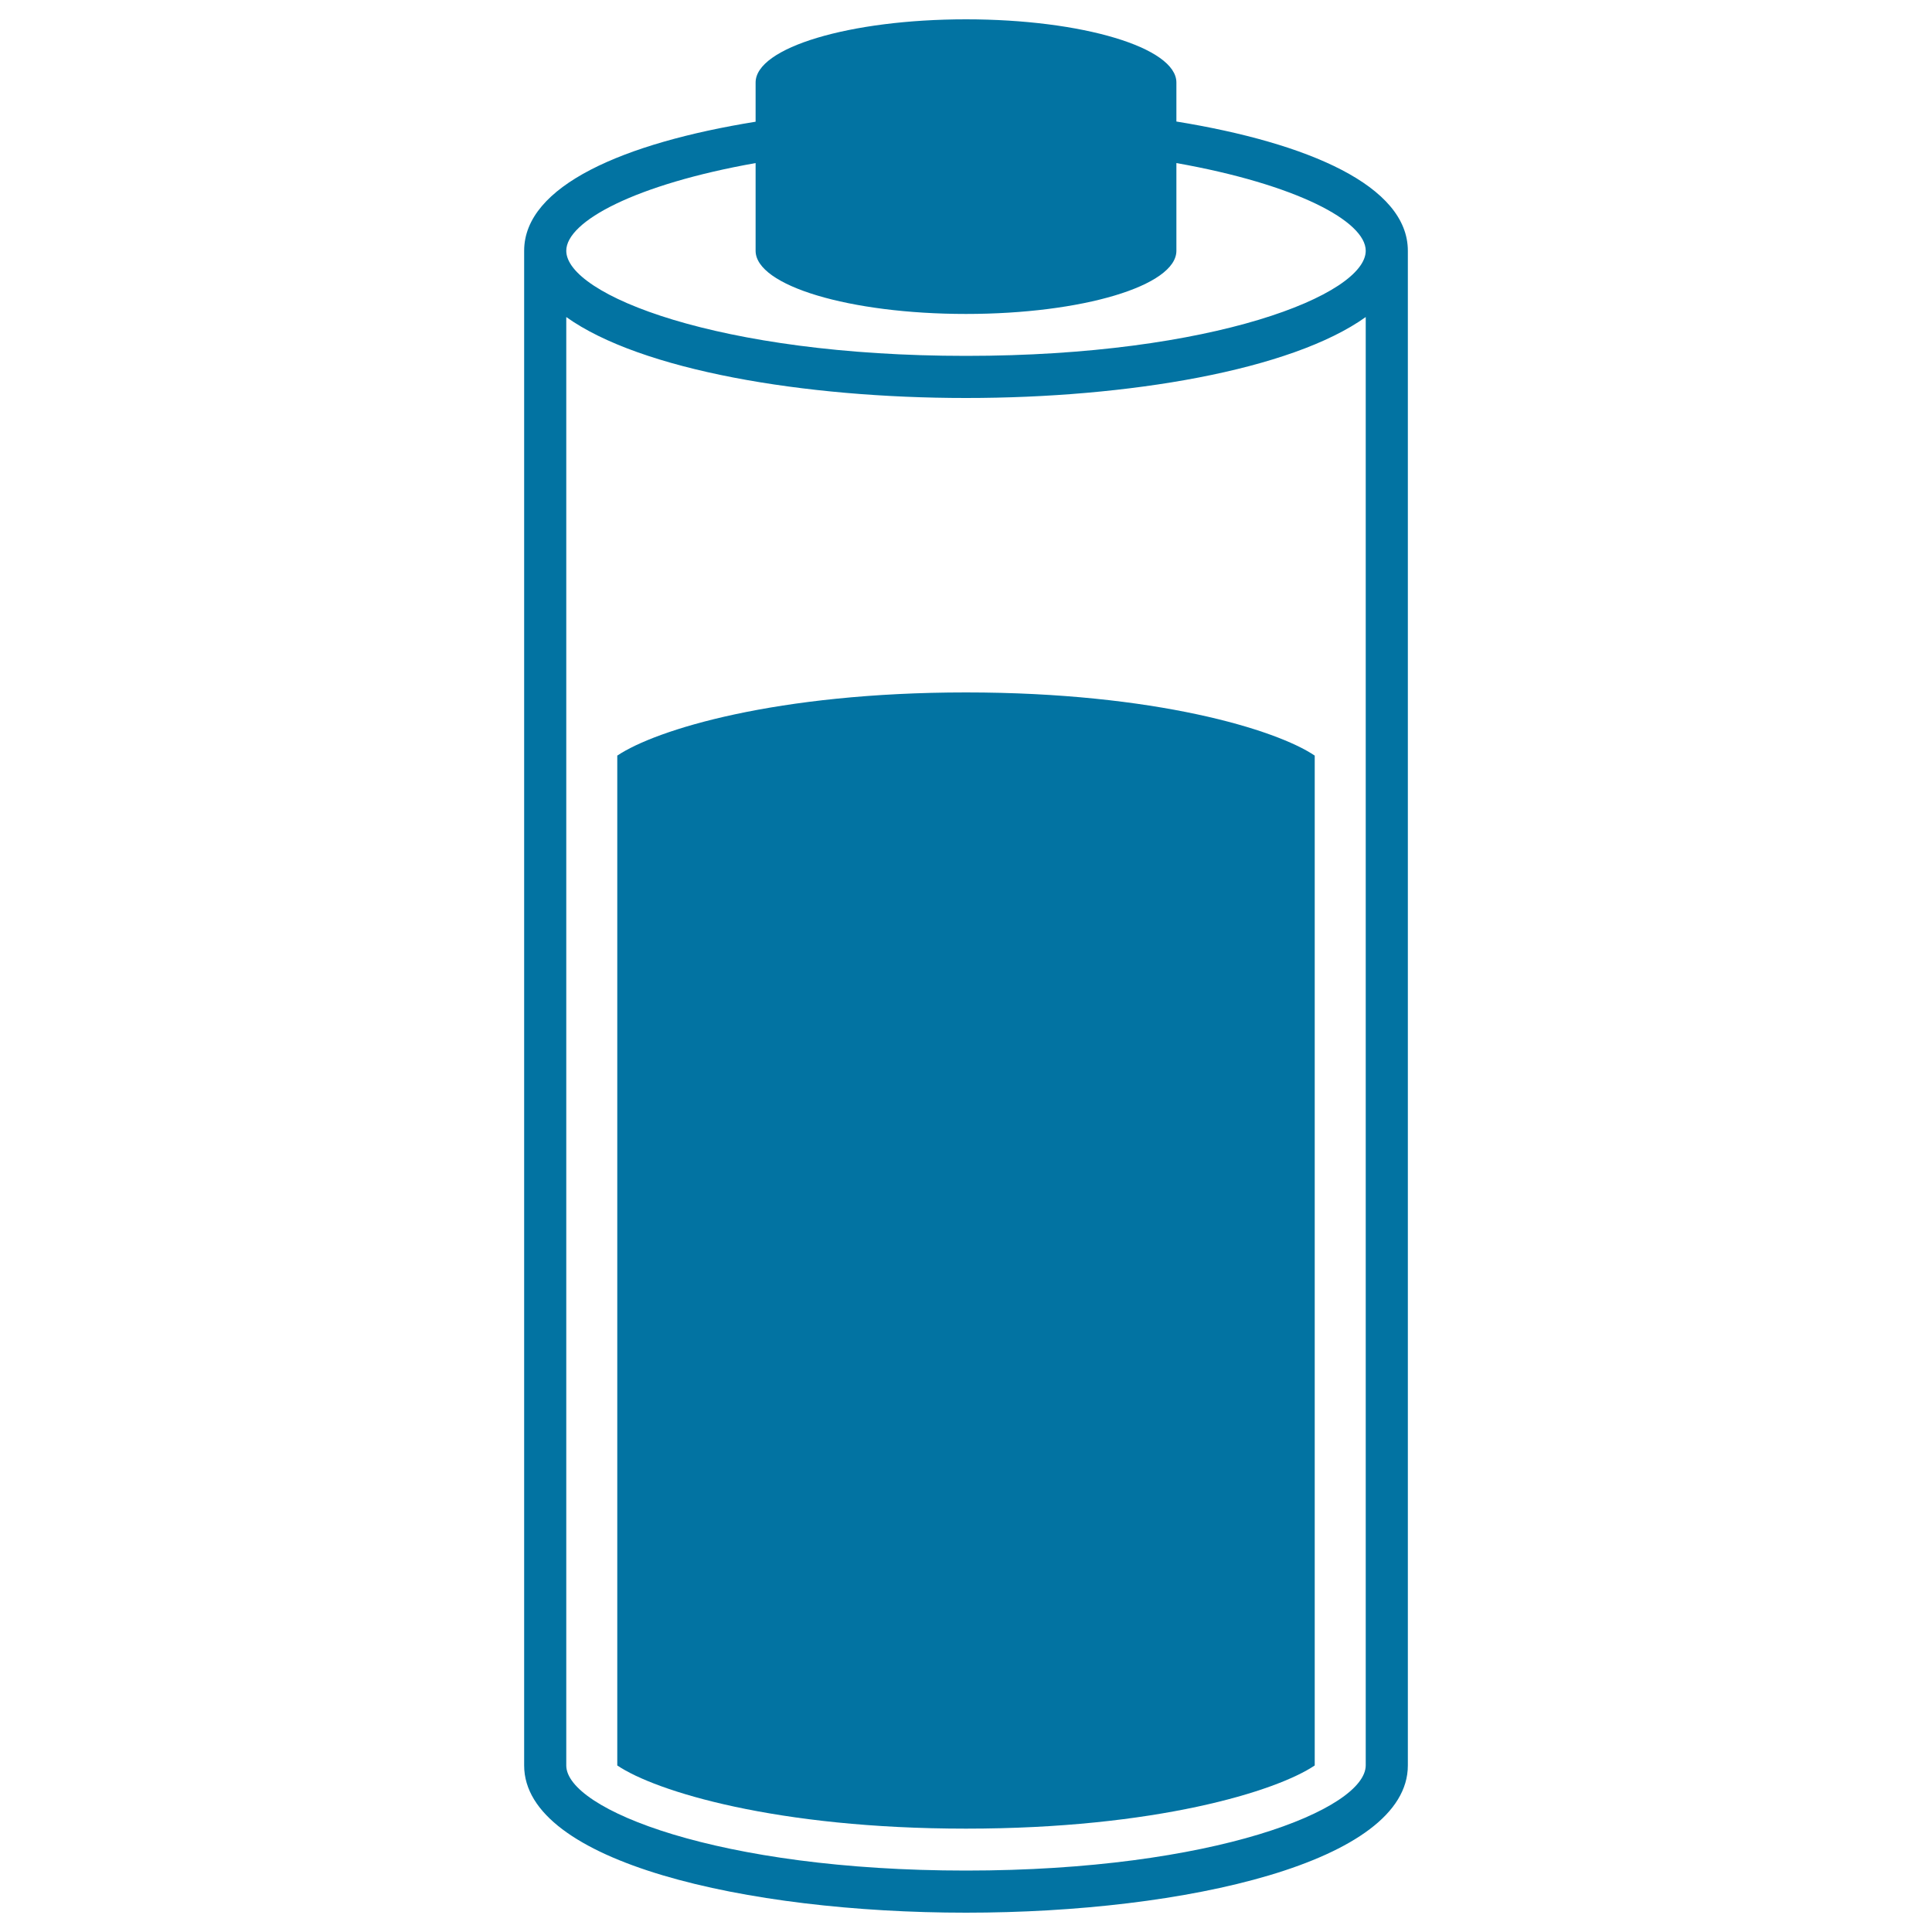 <svg xmlns="http://www.w3.org/2000/svg" viewBox="0 0 1000 1000" style="fill:#0273a2">
<title>Battery charged electronic device SVG icon</title>
<g><g><path d="M608.9,62.9V42.7C608.9,24.6,560.1,10,500,10S391.1,24.6,391.1,42.7v20.3C322.8,74,271.3,96.2,271.3,129.8v784c0,50,115,76.2,228.7,76.2s228.7-26.2,228.7-76.2v-784C728.7,96.2,677.2,74,608.9,62.9z M391.1,84.4v45.4c0,18.1,48.7,32.7,108.9,32.7s108.9-14.6,108.9-32.7V84.4c62,11,98,30.1,98,45.4c0,22.7-78.7,54.4-206.9,54.4s-206.9-31.7-206.9-54.4C293.1,114.5,329.1,95.4,391.1,84.4z M500,968.2c-128.2,0-206.9-31.7-206.9-54.4V164.1c38.6,27.6,123,41.9,206.9,41.9s168.3-14.3,206.9-41.9v749.6C706.9,936.5,628.2,968.2,500,968.2z"/><path d="M319.5,391.1v522.7c19.8,13.4,82.4,32.7,180.5,32.7c98.1,0,160.6-19.3,180.5-32.7V391.1c-19.8-13.4-82.5-32.7-180.5-32.7C401.9,358.4,339.4,377.7,319.5,391.1z"/></g></g>
</svg>